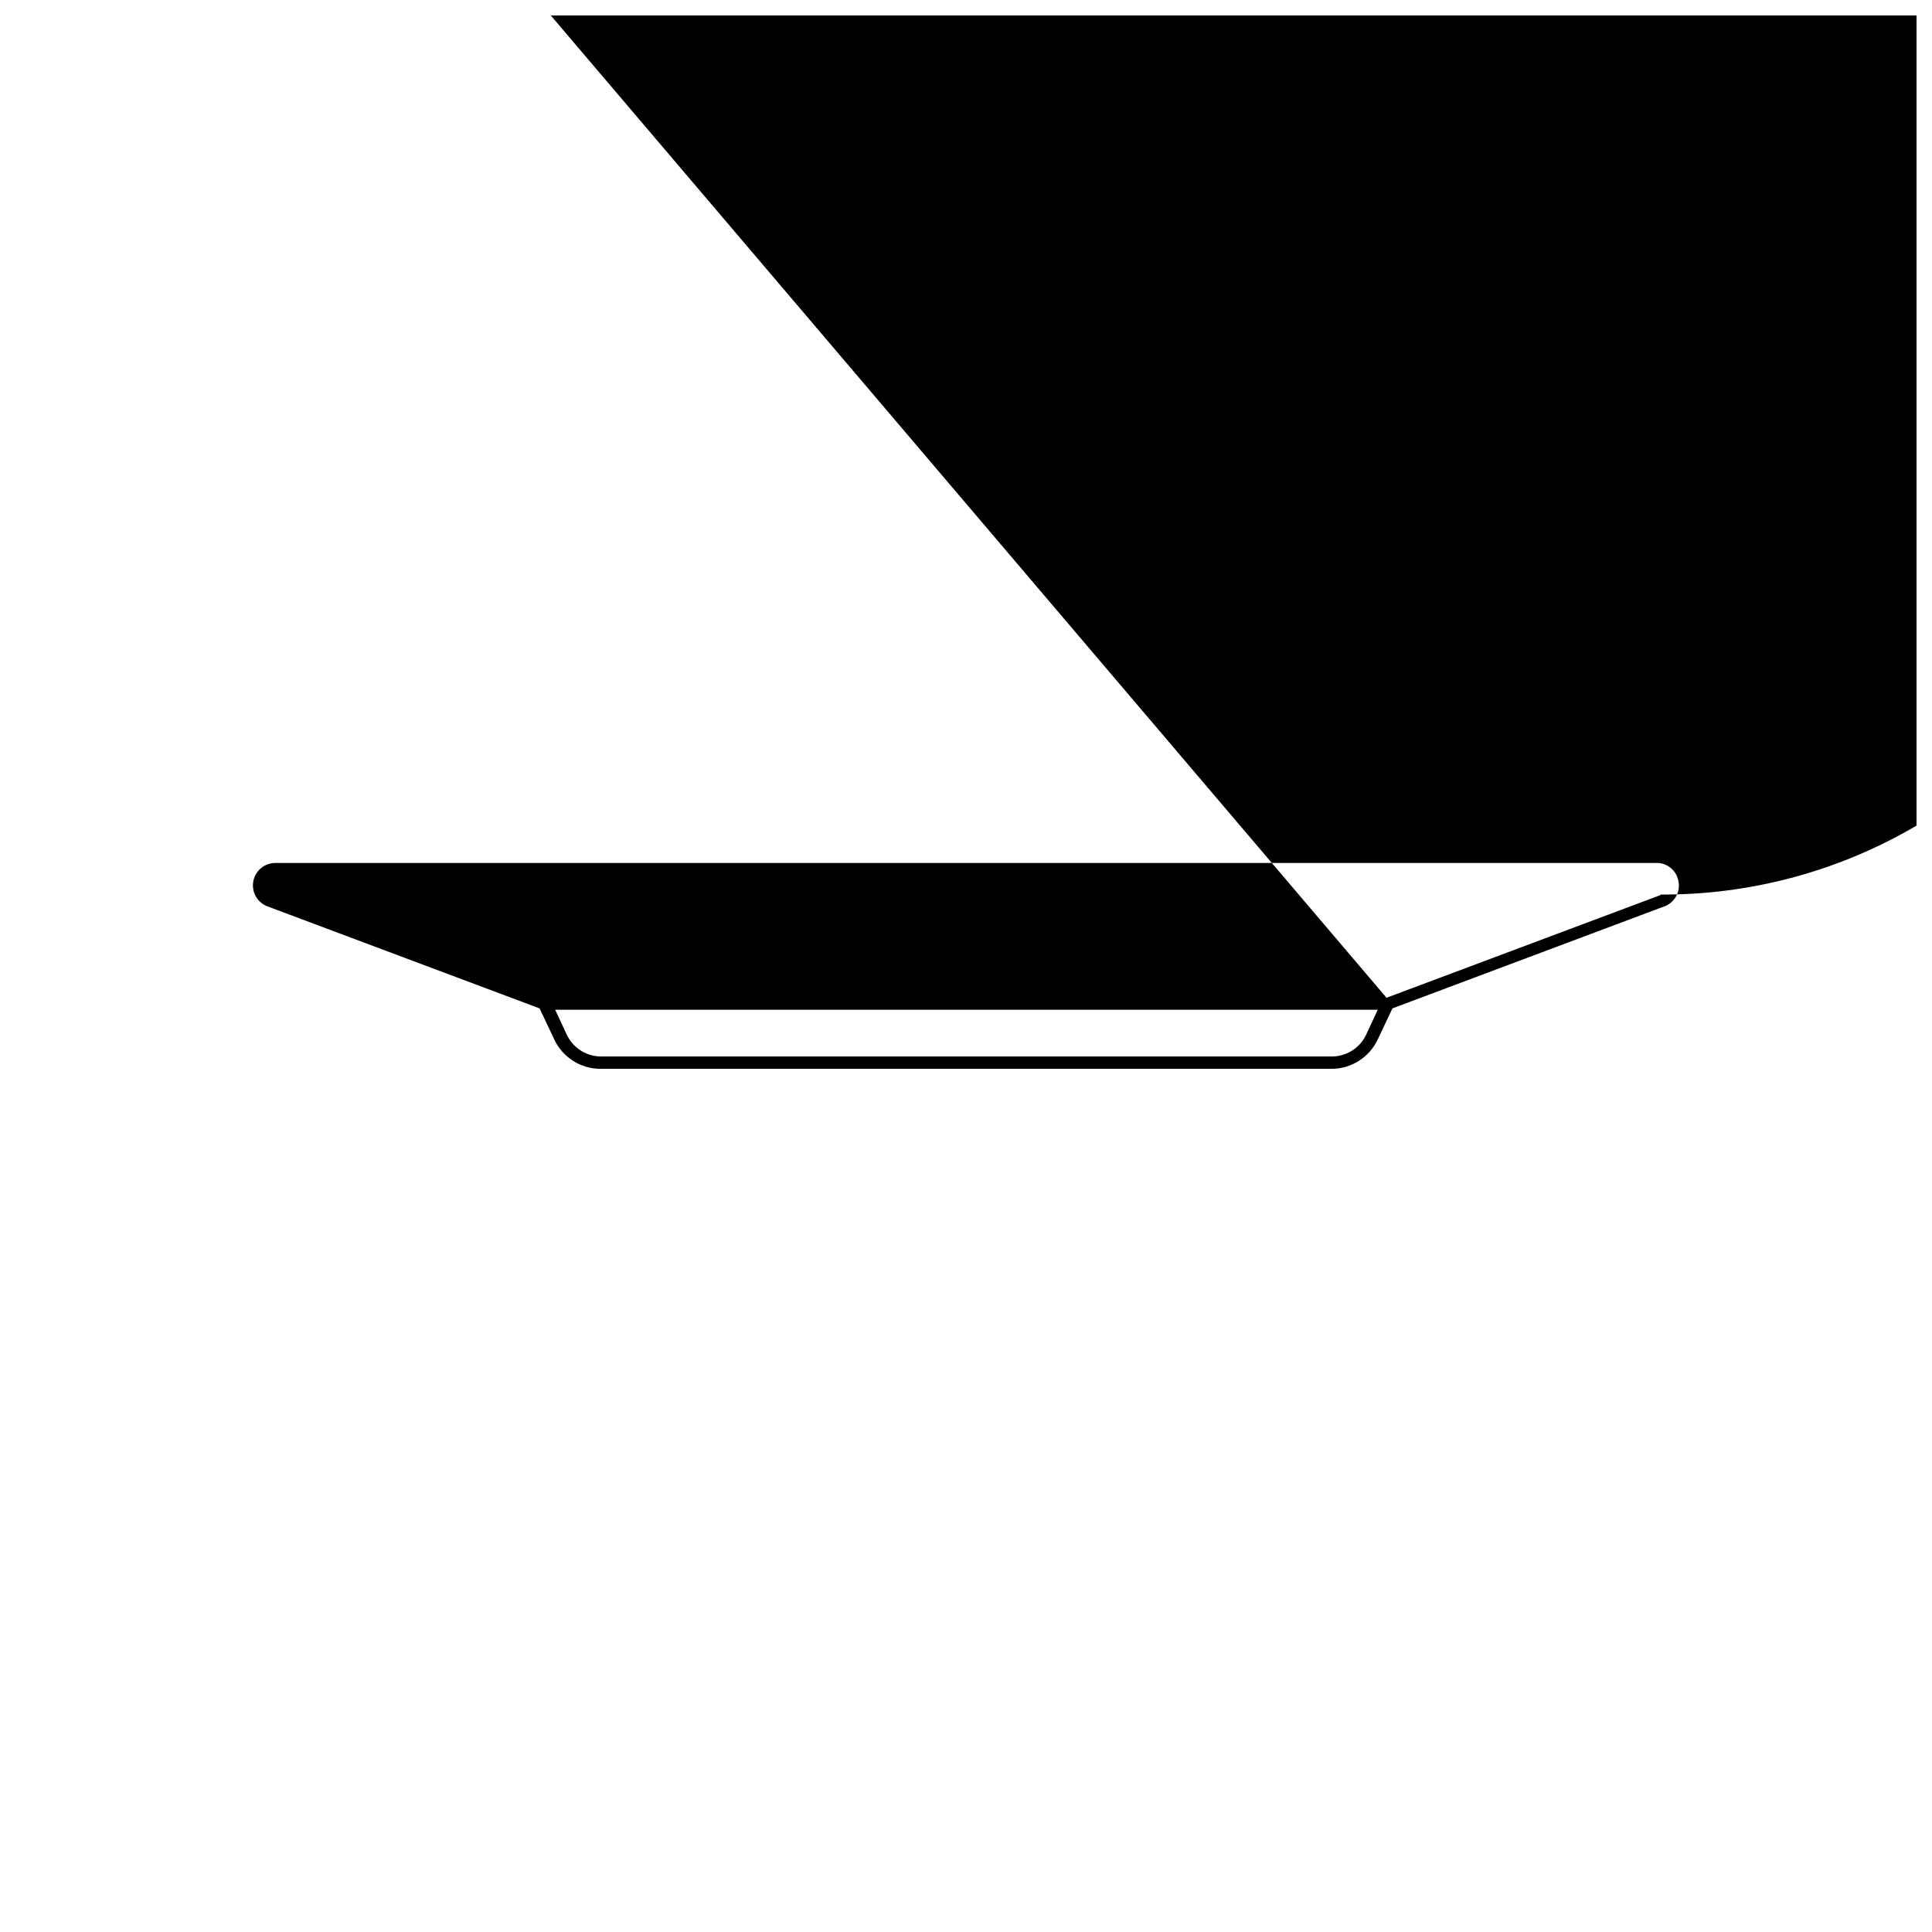 <?xml version="1.0" encoding="UTF-8"?>
<!-- The Best Svg Icon site in the world: iconSvg.co, Visit us! https://iconsvg.co -->
<svg width="800px" height="800px" version="1.1" viewBox="144 144 512 512" xmlns="http://www.w3.org/2000/svg">
 <defs>
  <clipPath id="a">
   <path d="m211 148.09h440.9v279.91h-440.9z"/>
  </clipPath>
 </defs>
 <g clip-path="url(#a)">
  <path d="m588.78 377.43c-0.52-2.801-3-4.809-5.844-4.738h-365.87c-2.856-0.043-5.336 1.945-5.914 4.738-0.578 2.797 0.91 5.606 3.547 6.699l72.297 27.105 3.93 8.312h-0.004c2.246 4.699 6.988 7.695 12.195 7.707h193.77c5.207-0.012 9.945-3.008 12.191-7.707l3.93-8.312 72.246-27.105c2.66-1.066 4.152-3.906 3.527-6.699zm-82.727 40.758c-1.668 3.551-5.246 5.812-9.168 5.793h-193.77c-3.832-0.078-7.289-2.324-8.918-5.793l-3.074-6.602h218zm5.691-8.113m72.297-28.867-72.598 27.207-222.89-261.98-72.598-27.207v0.004c-1.16-0.465-1.801-1.711-1.512-2.922 0.227-1.262 1.34-2.164 2.621-2.117h365.87c1.277-0.047 2.394 0.855 2.617 2.117 47.293 0.27 90.852 25.75 114.27 66.84 23.41 41.094 23.121 91.555-0.758 132.38-23.879 40.82-67.727 65.801-115.02 65.531z"/>
 </g>
</svg>